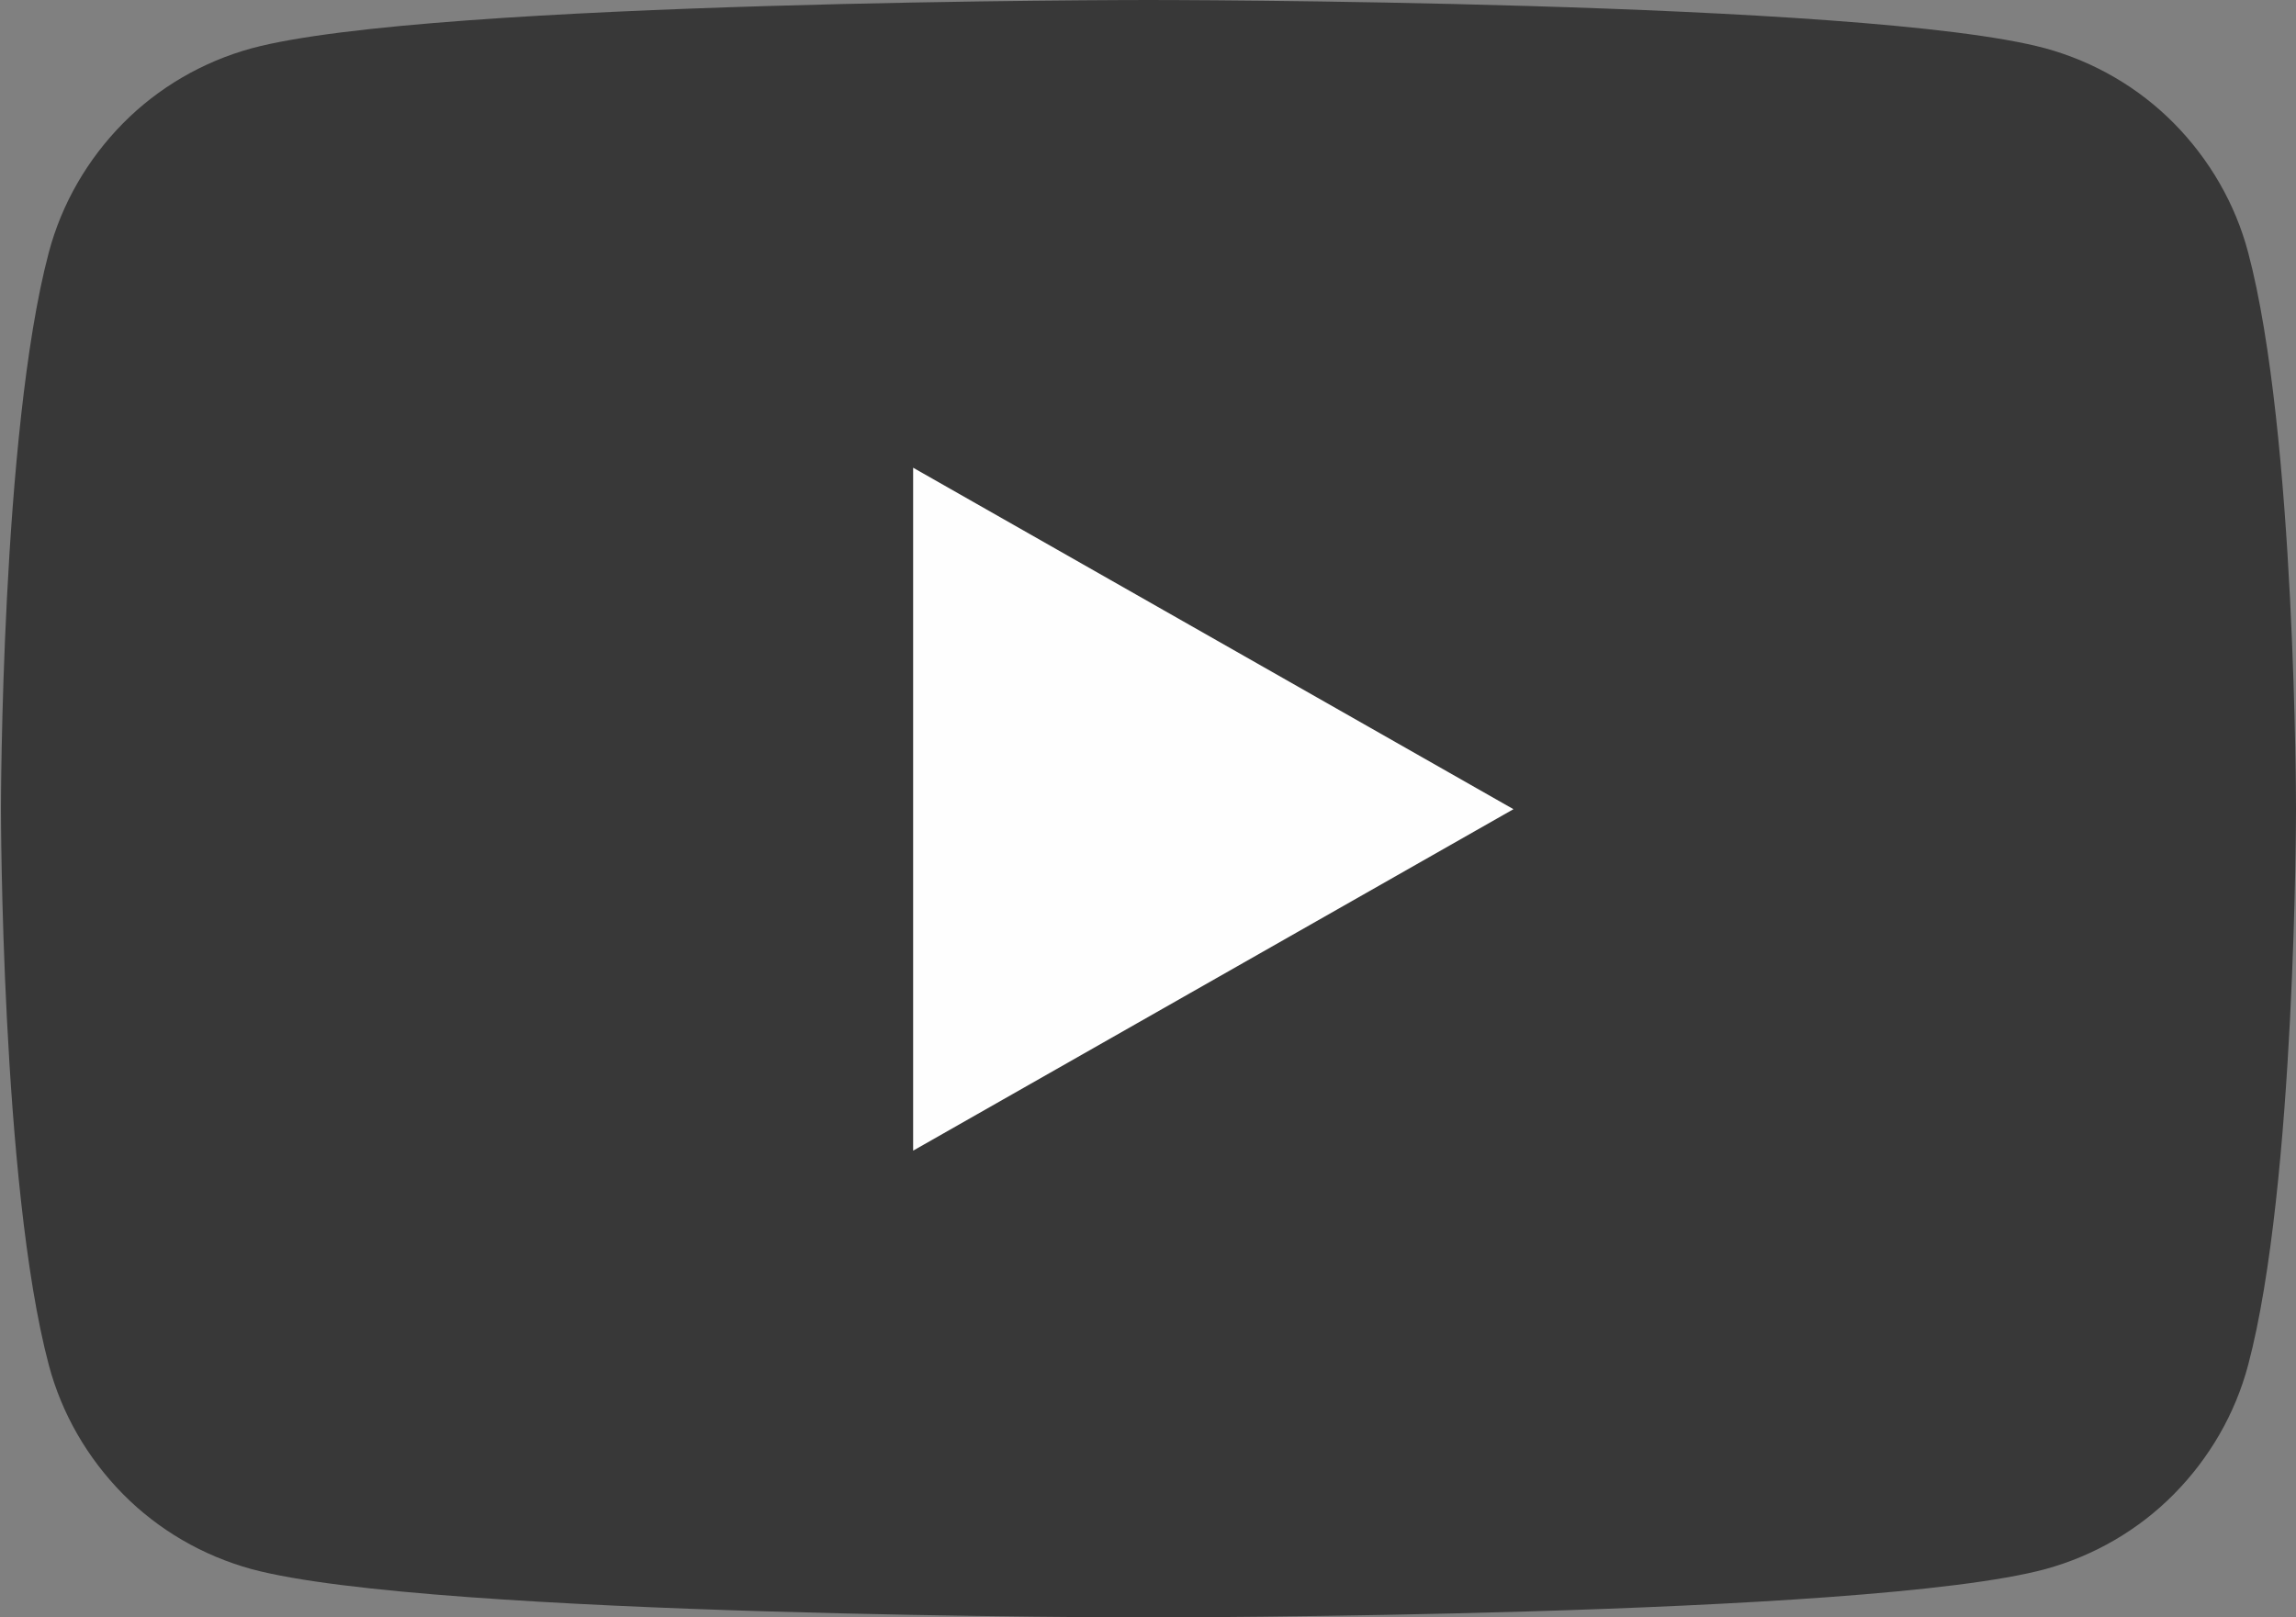 <?xml version="1.0" encoding="UTF-8"?>
<svg xmlns="http://www.w3.org/2000/svg" id="uuid-242707e8-ce39-4e52-b8ca-e6c200938a92" data-name="Layer 2" viewBox="0 0 48 33.82">
  <rect x="0" y="0" width="48" height="33.82" fill="#808080" stroke="none"/>
  <defs>
    <style>
      .uuid-8150481e-7e77-4840-ae18-670e6b23d1fb {
        fill: #fefefe;
      }

      .uuid-72a38b50-3b5b-4664-9e38-6d67a9d3bc5a {
        fill: #383838;
      }
    </style>
  </defs>
  <g id="uuid-d48874d6-269d-41d7-9e96-a111df1e50f8" data-name="Layer 1">
    <g>
      <path class="uuid-72a38b50-3b5b-4664-9e38-6d67a9d3bc5a" d="m47,5.28c-.27-1.02-.81-1.95-1.55-2.7-.74-.75-1.67-1.29-2.69-1.57-3.75-1.01-18.75-1.01-18.75-1.01,0,0-15,0-18.75,1.01-1.02.28-1.95.82-2.69,1.57-.74.75-1.28,1.68-1.55,2.7-1,3.77-1,11.63-1,11.63,0,0,0,7.86,1,11.63.27,1.02.81,1.95,1.55,2.7.74.75,1.67,1.29,2.69,1.57,3.75,1.01,18.75,1.01,18.75,1.01,0,0,15,0,18.75-1.01,1.02-.28,1.95-.82,2.69-1.57.74-.75,1.28-1.68,1.55-2.7,1-3.77,1-11.63,1-11.63,0,0,0-7.86-1-11.63Z"></path>
      <path class="uuid-8150481e-7e77-4840-ae18-670e6b23d1fb" d="m19.09,24.05v-14.27l12.55,7.14-12.55,7.14Z"></path>
    </g>
  </g>
</svg>
